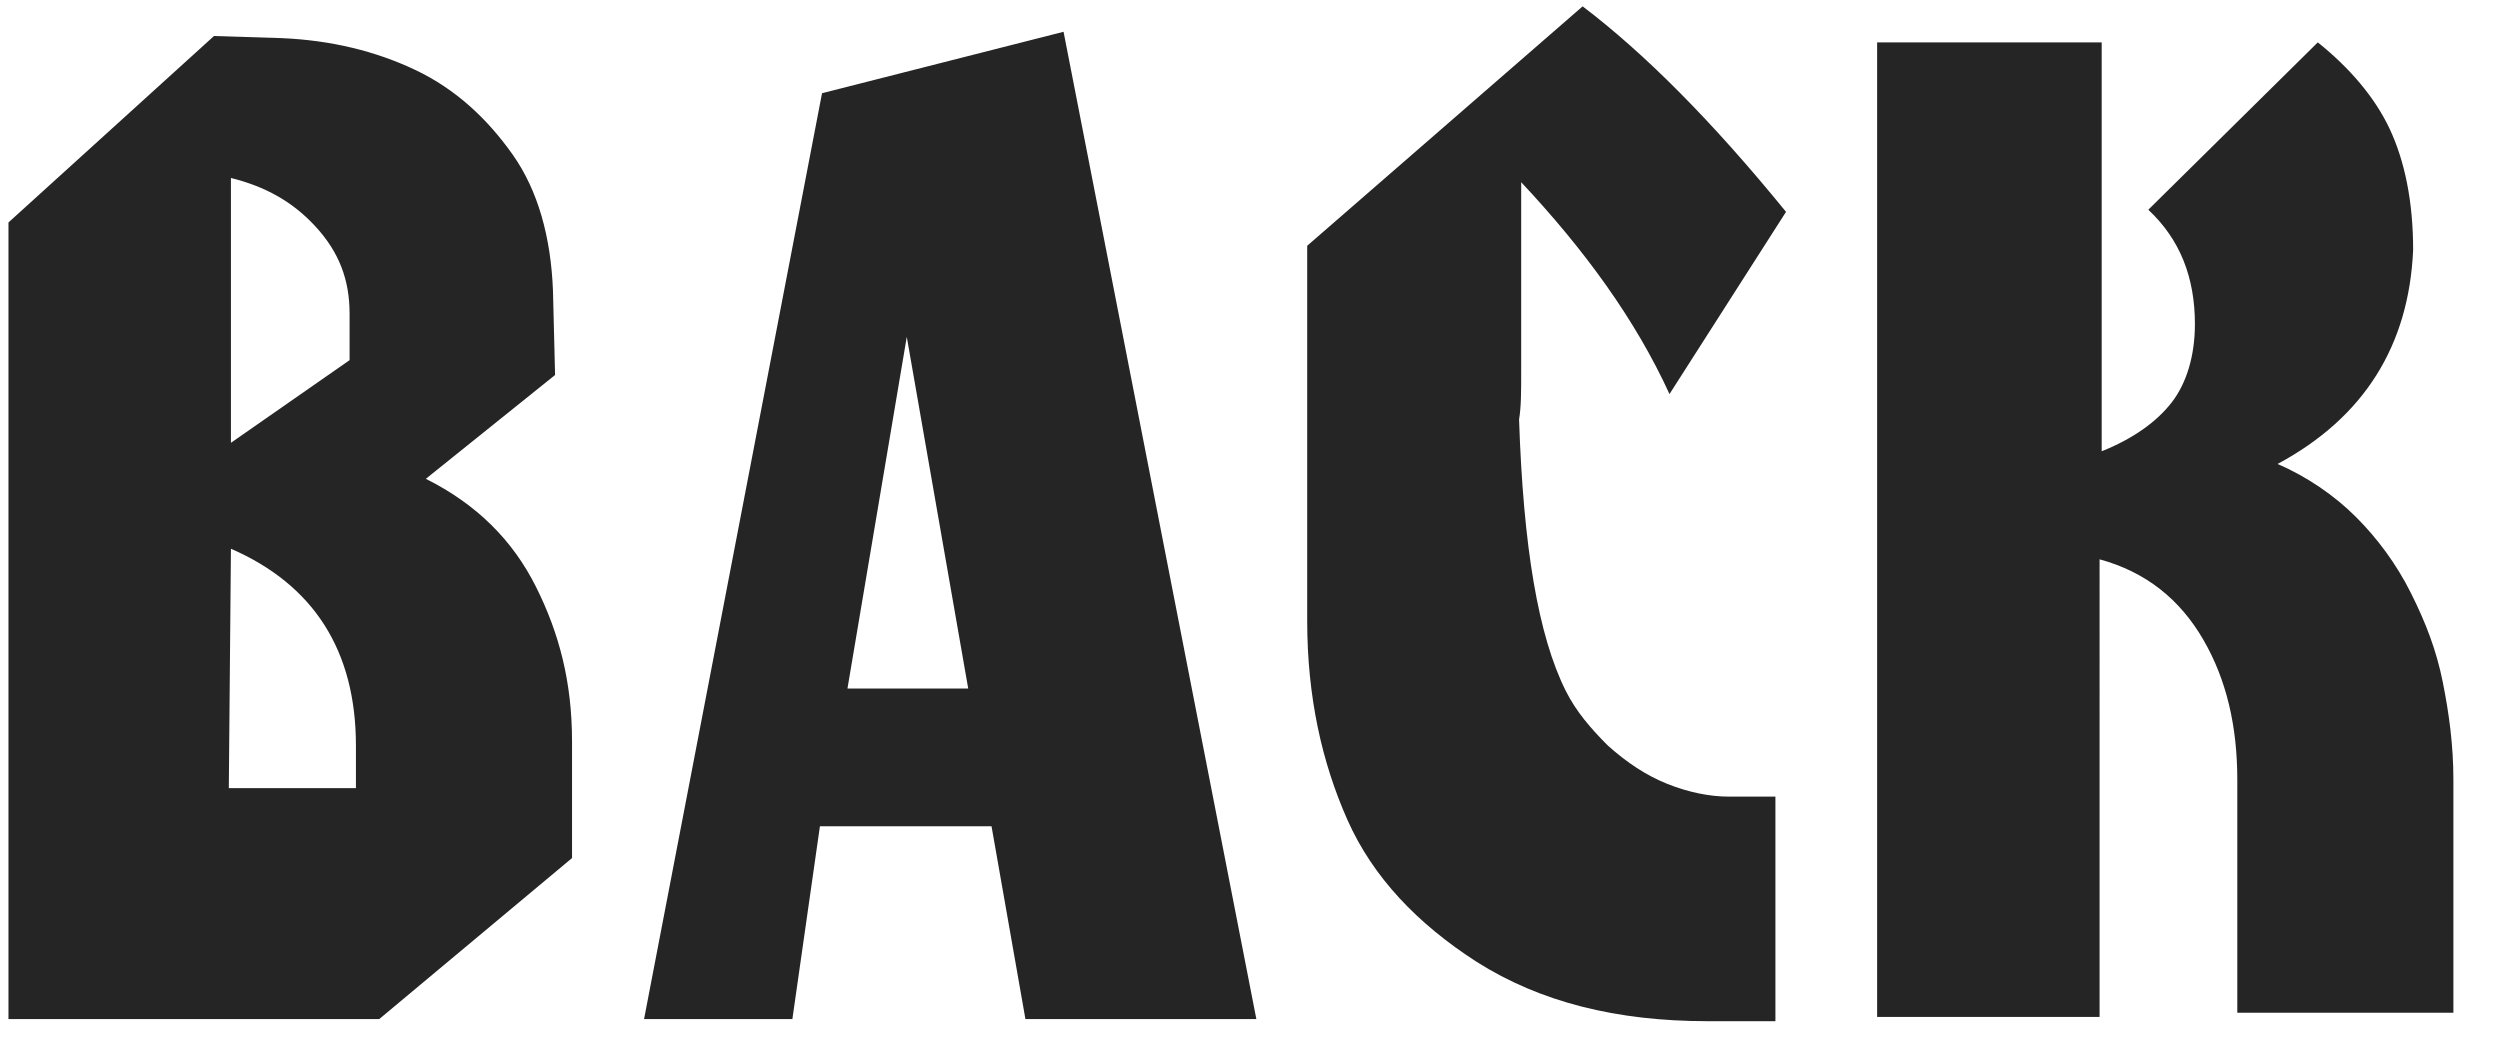 <svg version="1.1" id="Layer_1" xmlns="http://www.w3.org/2000/svg" x="0px" y="0px" viewBox="0 0 118 49">
  <path id="BACK" class="st0" fill="#252525" d="M0.4,48.1V10.5l9.7-8.8l3.2,0.1c2.3,0.1,4.4,0.6,6.3,1.5s3.4,2.3,4.6,4s1.8,3.9,1.9,6.4l0.1,4 l-6.1,4.9c2.4,1.2,4.1,2.9,5.2,5.1S27,32.2,27,35v5.5l-9.1,7.6H0.4z M10.9,8.4v12.5l5.6-3.9v-2.2c0-1.6-0.5-2.9-1.6-4.1 S12.5,8.8,10.9,8.4z M10.9,25.9l-0.1,11.3h6v-2C16.8,30.7,14.8,27.6,10.9,25.9z M30.4,48.1l8.4-43.7l11.4-2.9l9.1,46.6H48.4L46.8,39 h-8.1l-1.3,9.1H30.4z M45.7,32.5l-2.9-16.6l-2.8,16.6H45.7z M71.8,8.6v8.9c0,1,0,1.7-0.1,2.3c0.2,6,0.9,10.2,2.2,12.8 c0.5,1,1.2,1.8,2,2.6c0.9,0.8,1.8,1.4,2.8,1.8c1,0.4,2,0.6,2.9,0.6h2.2v10.6h-3.2c-4.3,0-7.9-0.9-10.9-2.8c-2.8-1.8-4.9-4-6.1-6.7 c-1.2-2.7-1.9-5.8-1.9-9.4V11.6L74.7,0.3c2.9,2.2,6.1,5.4,9.6,9.7l-5.5,8.6C77.2,15.1,74.8,11.8,71.8,8.6z M88.6,48V2h10.6v19.3 c1.5-0.6,2.6-1.4,3.3-2.3s1.1-2.2,1.1-3.7c0-2.2-0.7-4-2.2-5.4l8-7.9c1.5,1.2,2.7,2.6,3.4,4.1s1.1,3.4,1.1,5.7 c-0.2,4.5-2.3,7.9-6.4,10.1c1.4,0.6,2.7,1.5,3.7,2.5s1.9,2.2,2.6,3.6s1.2,2.7,1.5,4.2s0.5,3,0.5,4.6v11h-10.2v-11 c0-2.5-0.5-4.7-1.6-6.6s-2.7-3.2-4.9-3.8V48H88.6z" />
</svg>
